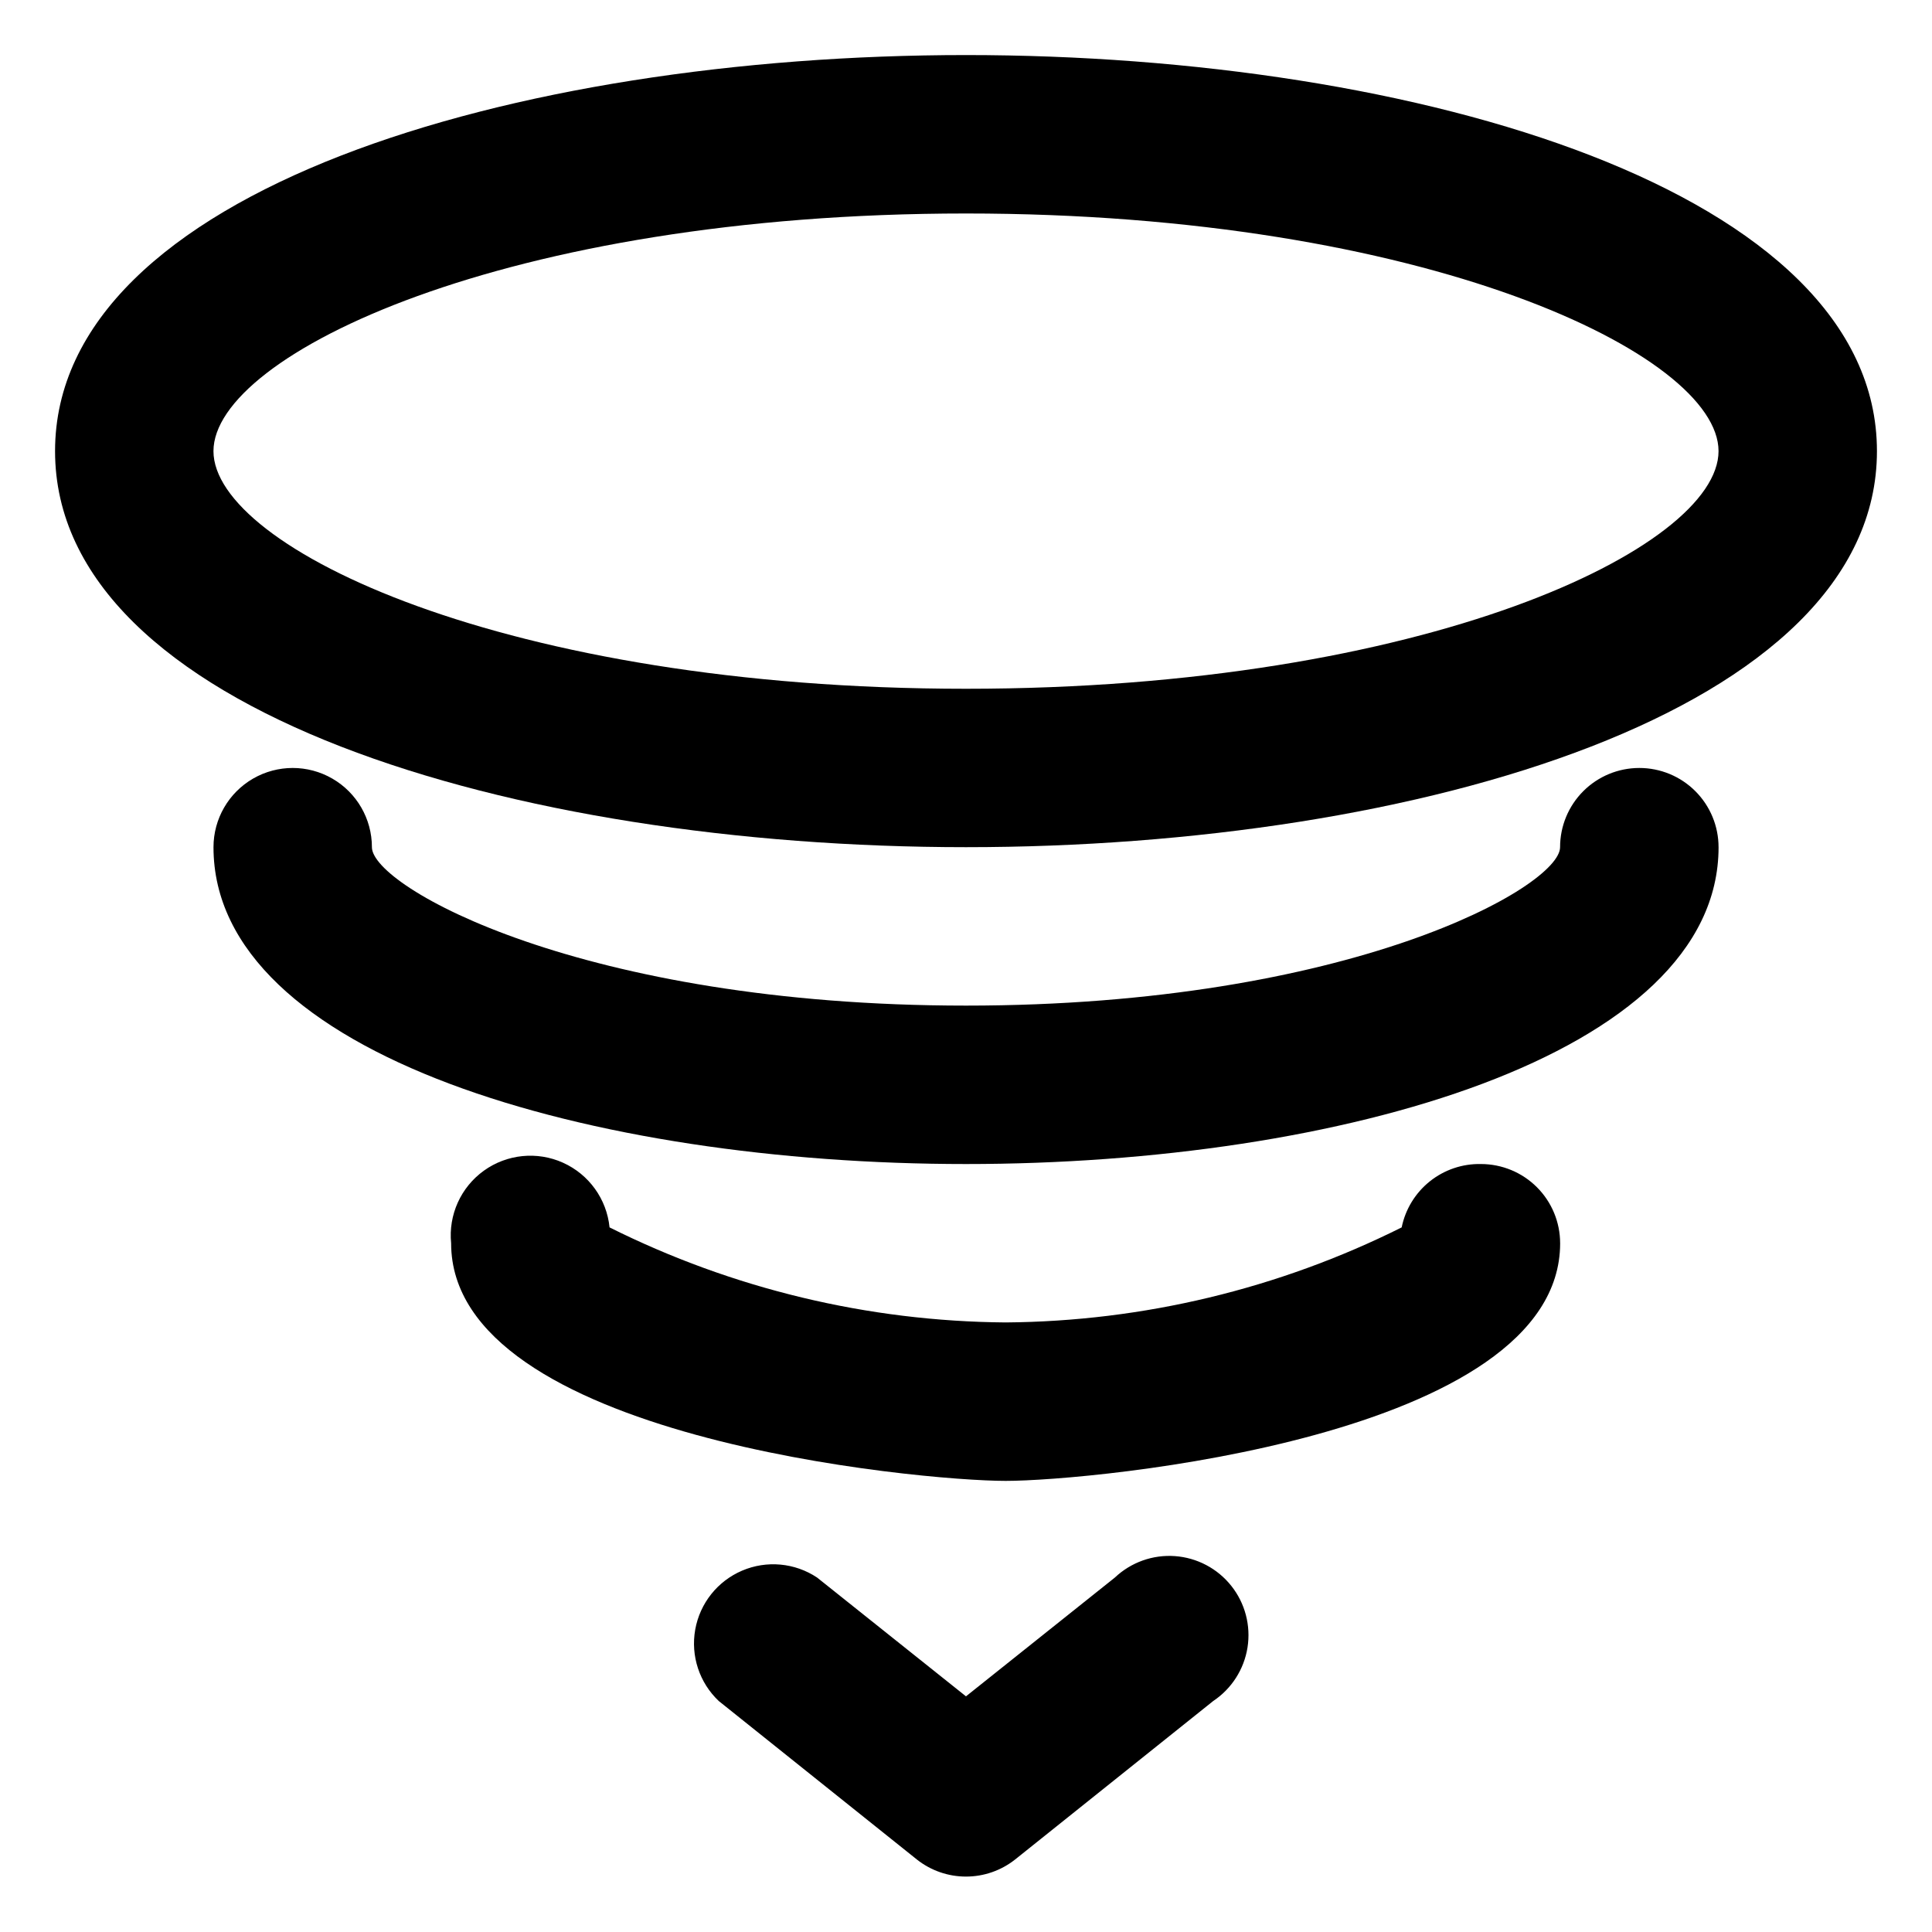 <?xml version="1.0" encoding="UTF-8"?>
<!-- Uploaded to: ICON Repo, www.svgrepo.com, Generator: ICON Repo Mixer Tools -->
<svg fill="#000000" width="800px" height="800px" version="1.1" viewBox="144 144 512 512" xmlns="http://www.w3.org/2000/svg">
 <g>
  <path d="m400 158.59c-119.87 0-241.41 36.105-241.41 104.96s121.54 104.96 241.41 104.96c119.86 0 241.41-36.105 241.41-104.96-0.004-68.855-121.55-104.96-241.41-104.96zm0 167.94c-121.75 0-199.43-37.367-199.43-62.977s77.672-62.977 199.43-62.977 199.43 37.367 199.43 62.977c-0.004 25.609-77.672 62.977-199.43 62.977z"/>
  <path d="m578.43 347.52c-5.566 0-10.906 2.211-14.844 6.148-3.934 3.938-6.148 9.273-6.148 14.844 0 10.496-55.84 41.984-157.44 41.984-101.6 0-157.44-31.488-157.44-41.984h0.004c0-7.5-4-14.43-10.496-18.18s-14.496-3.75-20.992 0c-6.496 3.75-10.496 10.68-10.496 18.18 0 55.211 100.34 83.969 199.43 83.969s199.43-28.758 199.43-83.969h-0.004c0-5.57-2.211-10.906-6.148-14.844-3.934-3.938-9.273-6.148-14.844-6.148z"/>
  <path d="m536.45 452.48c-4.91-0.102-9.699 1.527-13.535 4.594-3.836 3.07-6.473 7.387-7.457 12.199-32.609 16.285-68.508 24.902-104.96 25.188-36.449-0.285-72.352-8.902-104.96-25.188-0.75-7.5-5.445-14.031-12.316-17.133-6.867-3.098-14.871-2.297-20.992 2.102-6.117 4.398-9.426 11.73-8.676 19.23 0 51.43 124.06 62.977 146.95 62.977 22.883 0 146.95-11.547 146.95-62.977h-0.004c0-5.57-2.211-10.91-6.148-14.844-3.934-3.938-9.273-6.148-14.844-6.148z"/>
  <path d="m439.46 562.06-39.465 31.488-39.465-31.488c-5.894-3.918-13.367-4.602-19.871-1.82-6.508 2.781-11.176 8.652-12.418 15.617-1.242 6.969 1.109 14.094 6.258 18.949l52.48 41.984c3.707 2.93 8.289 4.523 13.016 4.523 4.723 0 9.309-1.594 13.012-4.523l52.48-41.984c4.894-3.254 8.203-8.41 9.117-14.215 0.914-5.805-0.645-11.73-4.305-16.328-3.656-4.602-9.074-7.457-14.938-7.879-5.859-0.418-11.629 1.641-15.902 5.676z"/>
 </g>
</svg>